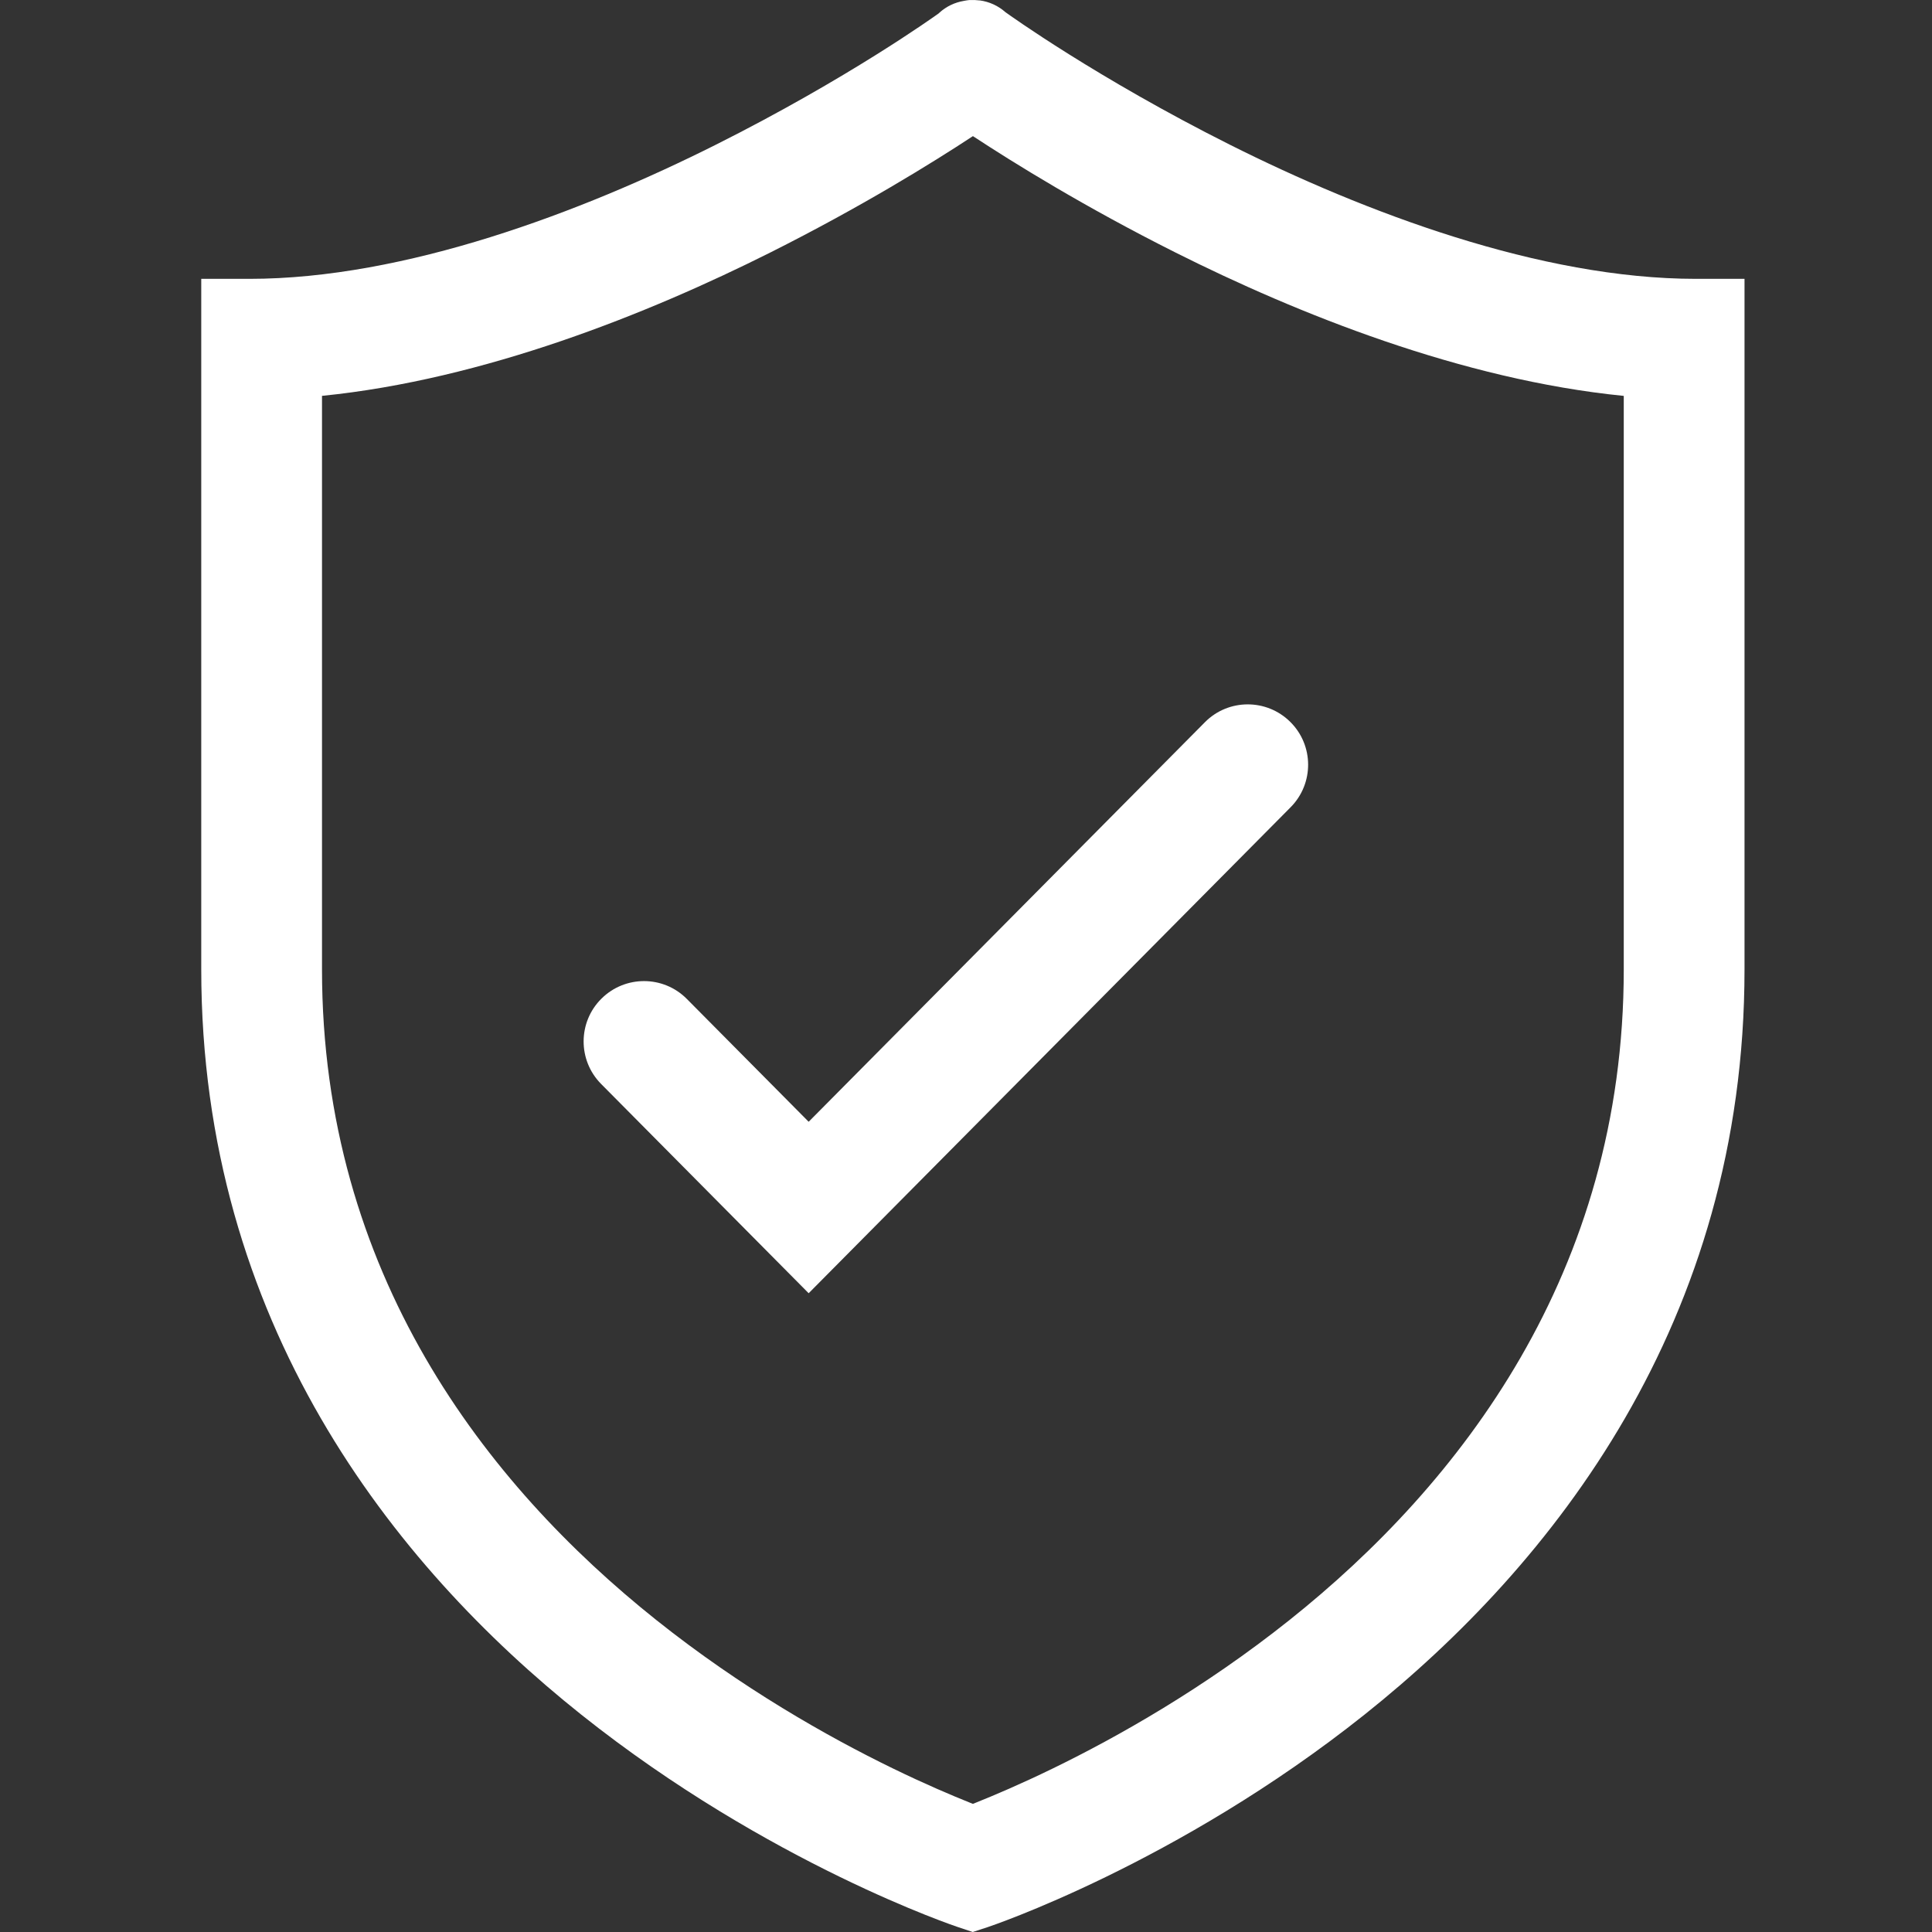 <svg width="48" height="48" viewBox="0 0 48 48" fill="none" xmlns="http://www.w3.org/2000/svg">
<rect x="0" y="0" width="48" height="48" fill="#333333" stroke="none"/>
<path fill-rule="evenodd" clip-rule="evenodd" d="M24.343 0.01C24.579 0.042 24.801 0.144 24.979 0.302C25.063 0.363 27.256 1.939 30.551 3.593C33.909 5.278 38.273 6.928 42.137 6.928H43.342V24.085C43.342 32.846 38.575 38.875 33.904 42.597C29.235 46.318 24.547 47.876 24.547 47.876L24.168 48L23.795 47.876C23.795 47.876 19.108 46.318 14.438 42.597C9.767 38.876 5 32.846 5 24.085V6.928H6.196C10.059 6.928 14.431 5.278 17.788 3.594C21.061 1.952 23.211 0.412 23.325 0.33C23.327 0.328 23.329 0.326 23.331 0.324C23.335 0.32 23.339 0.316 23.343 0.312C23.513 0.159 23.723 0.059 23.948 0.022C23.953 0.021 23.958 0.02 23.963 0.019C24.003 0.011 24.044 0.005 24.084 0.001C24.084 0.001 24.084 0.001 24.084 0.001C24.084 0.001 24.085 0.001 24.085 0.001C24.085 0.001 24.085 0.001 24.085 0.001C24.123 -0 24.161 -0 24.199 0.001H24.217C24.246 0.002 24.275 0.005 24.305 0.008C24.311 0.009 24.318 0.009 24.325 0.01H24.343ZM8 9.835V24.085C8 31.624 12.068 36.873 16.307 40.25C18.427 41.94 20.566 43.149 22.181 43.935C22.984 44.326 23.648 44.607 24.1 44.788C24.125 44.797 24.148 44.806 24.171 44.816C24.194 44.806 24.218 44.797 24.242 44.788C24.694 44.607 25.358 44.326 26.161 43.935C27.776 43.149 29.915 41.94 32.035 40.251C36.274 36.873 40.342 31.623 40.342 24.085V9.836C36.317 9.435 32.233 7.793 29.205 6.274M8 9.835C12.023 9.432 16.108 7.793 19.133 6.276C21.405 5.136 23.173 4.039 24.172 3.382C25.188 4.049 26.956 5.146 29.205 6.274" fill="#fff"/>
<path fill-rule="evenodd" clip-rule="evenodd" d="M32.056 17.935C32.645 18.518 32.648 19.468 32.065 20.056L20.091 32.13L14.935 26.931C14.352 26.343 14.355 25.393 14.944 24.81C15.532 24.227 16.482 24.23 17.065 24.819L20.091 27.87L29.935 17.944C30.518 17.355 31.468 17.352 32.056 17.935Z" fill="#fff"/>
</svg>
